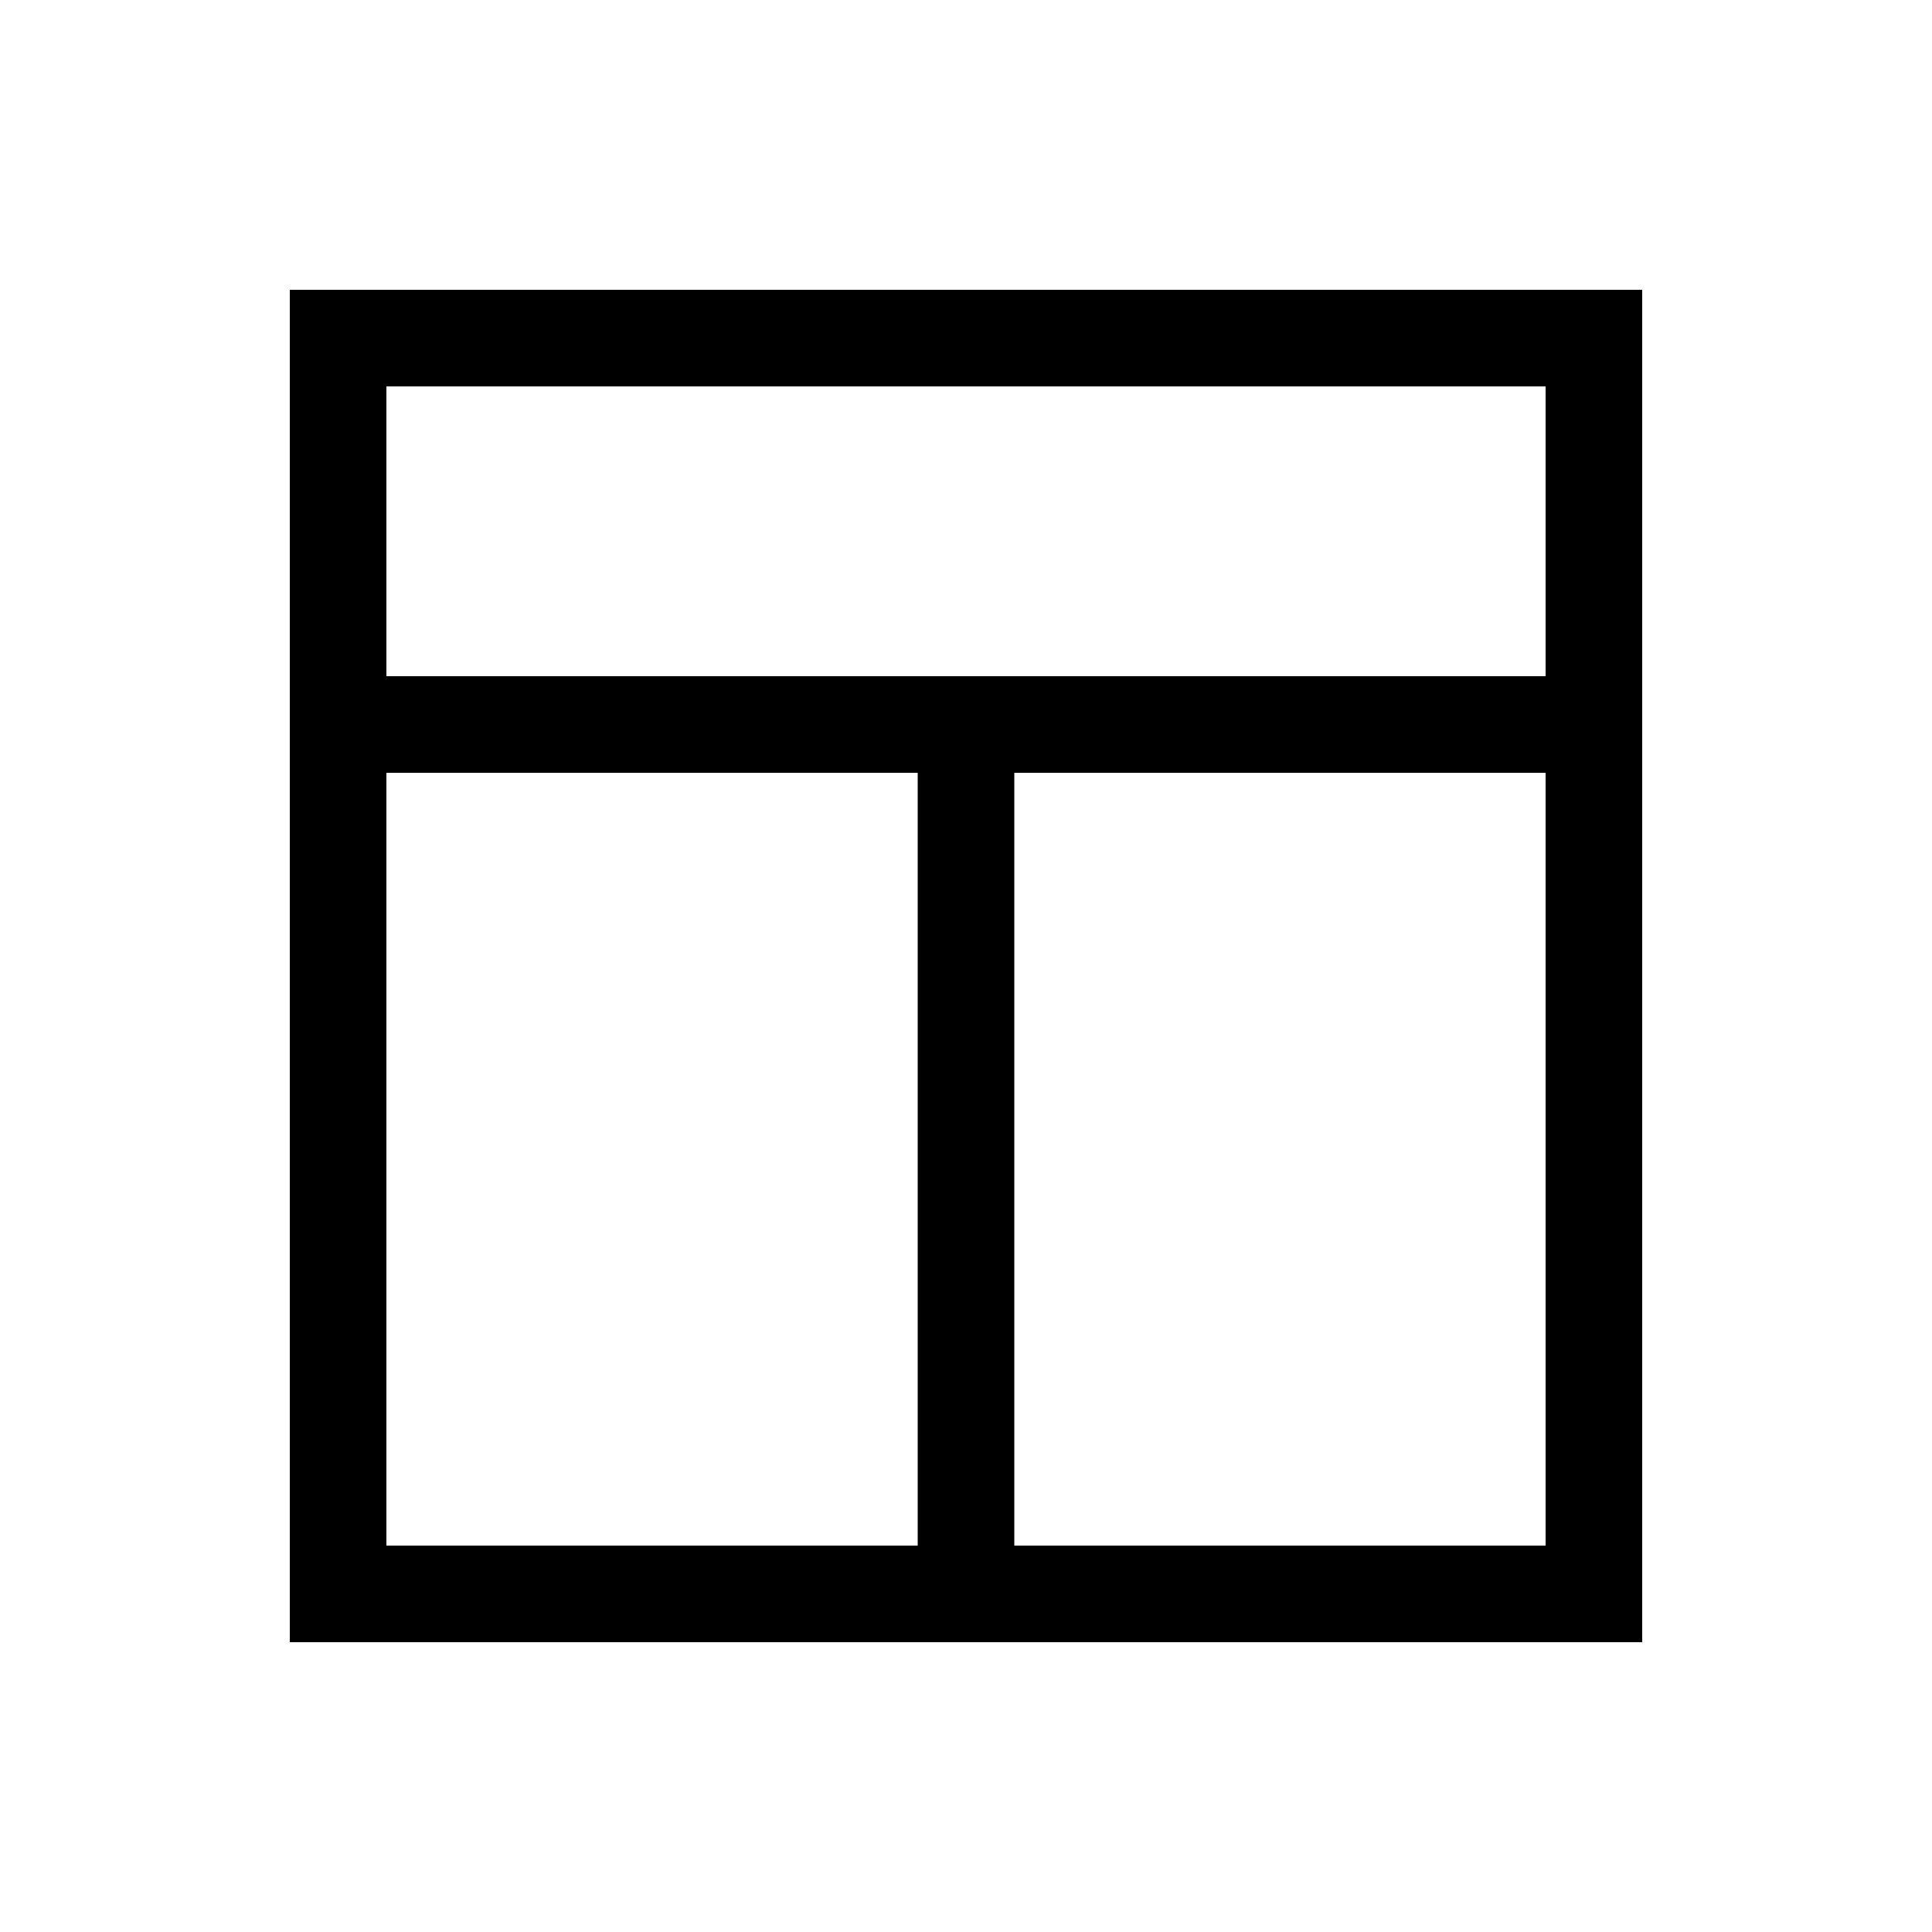 <svg xmlns="http://www.w3.org/2000/svg" viewBox="0 0 640 640"><!--! Font Awesome Pro 7.1.0 by @fontawesome - https://fontawesome.com License - https://fontawesome.com/license (Commercial License) Copyright 2025 Fonticons, Inc. --><path fill="currentColor" d="M512 128L512 224L128 224L128 128L512 128zM96 224L96 544L544 544L544 96L96 96L96 224zM512 512L336 512L336 256L512 256L512 512zM304 512L128 512L128 256L304 256L304 512z"/></svg>